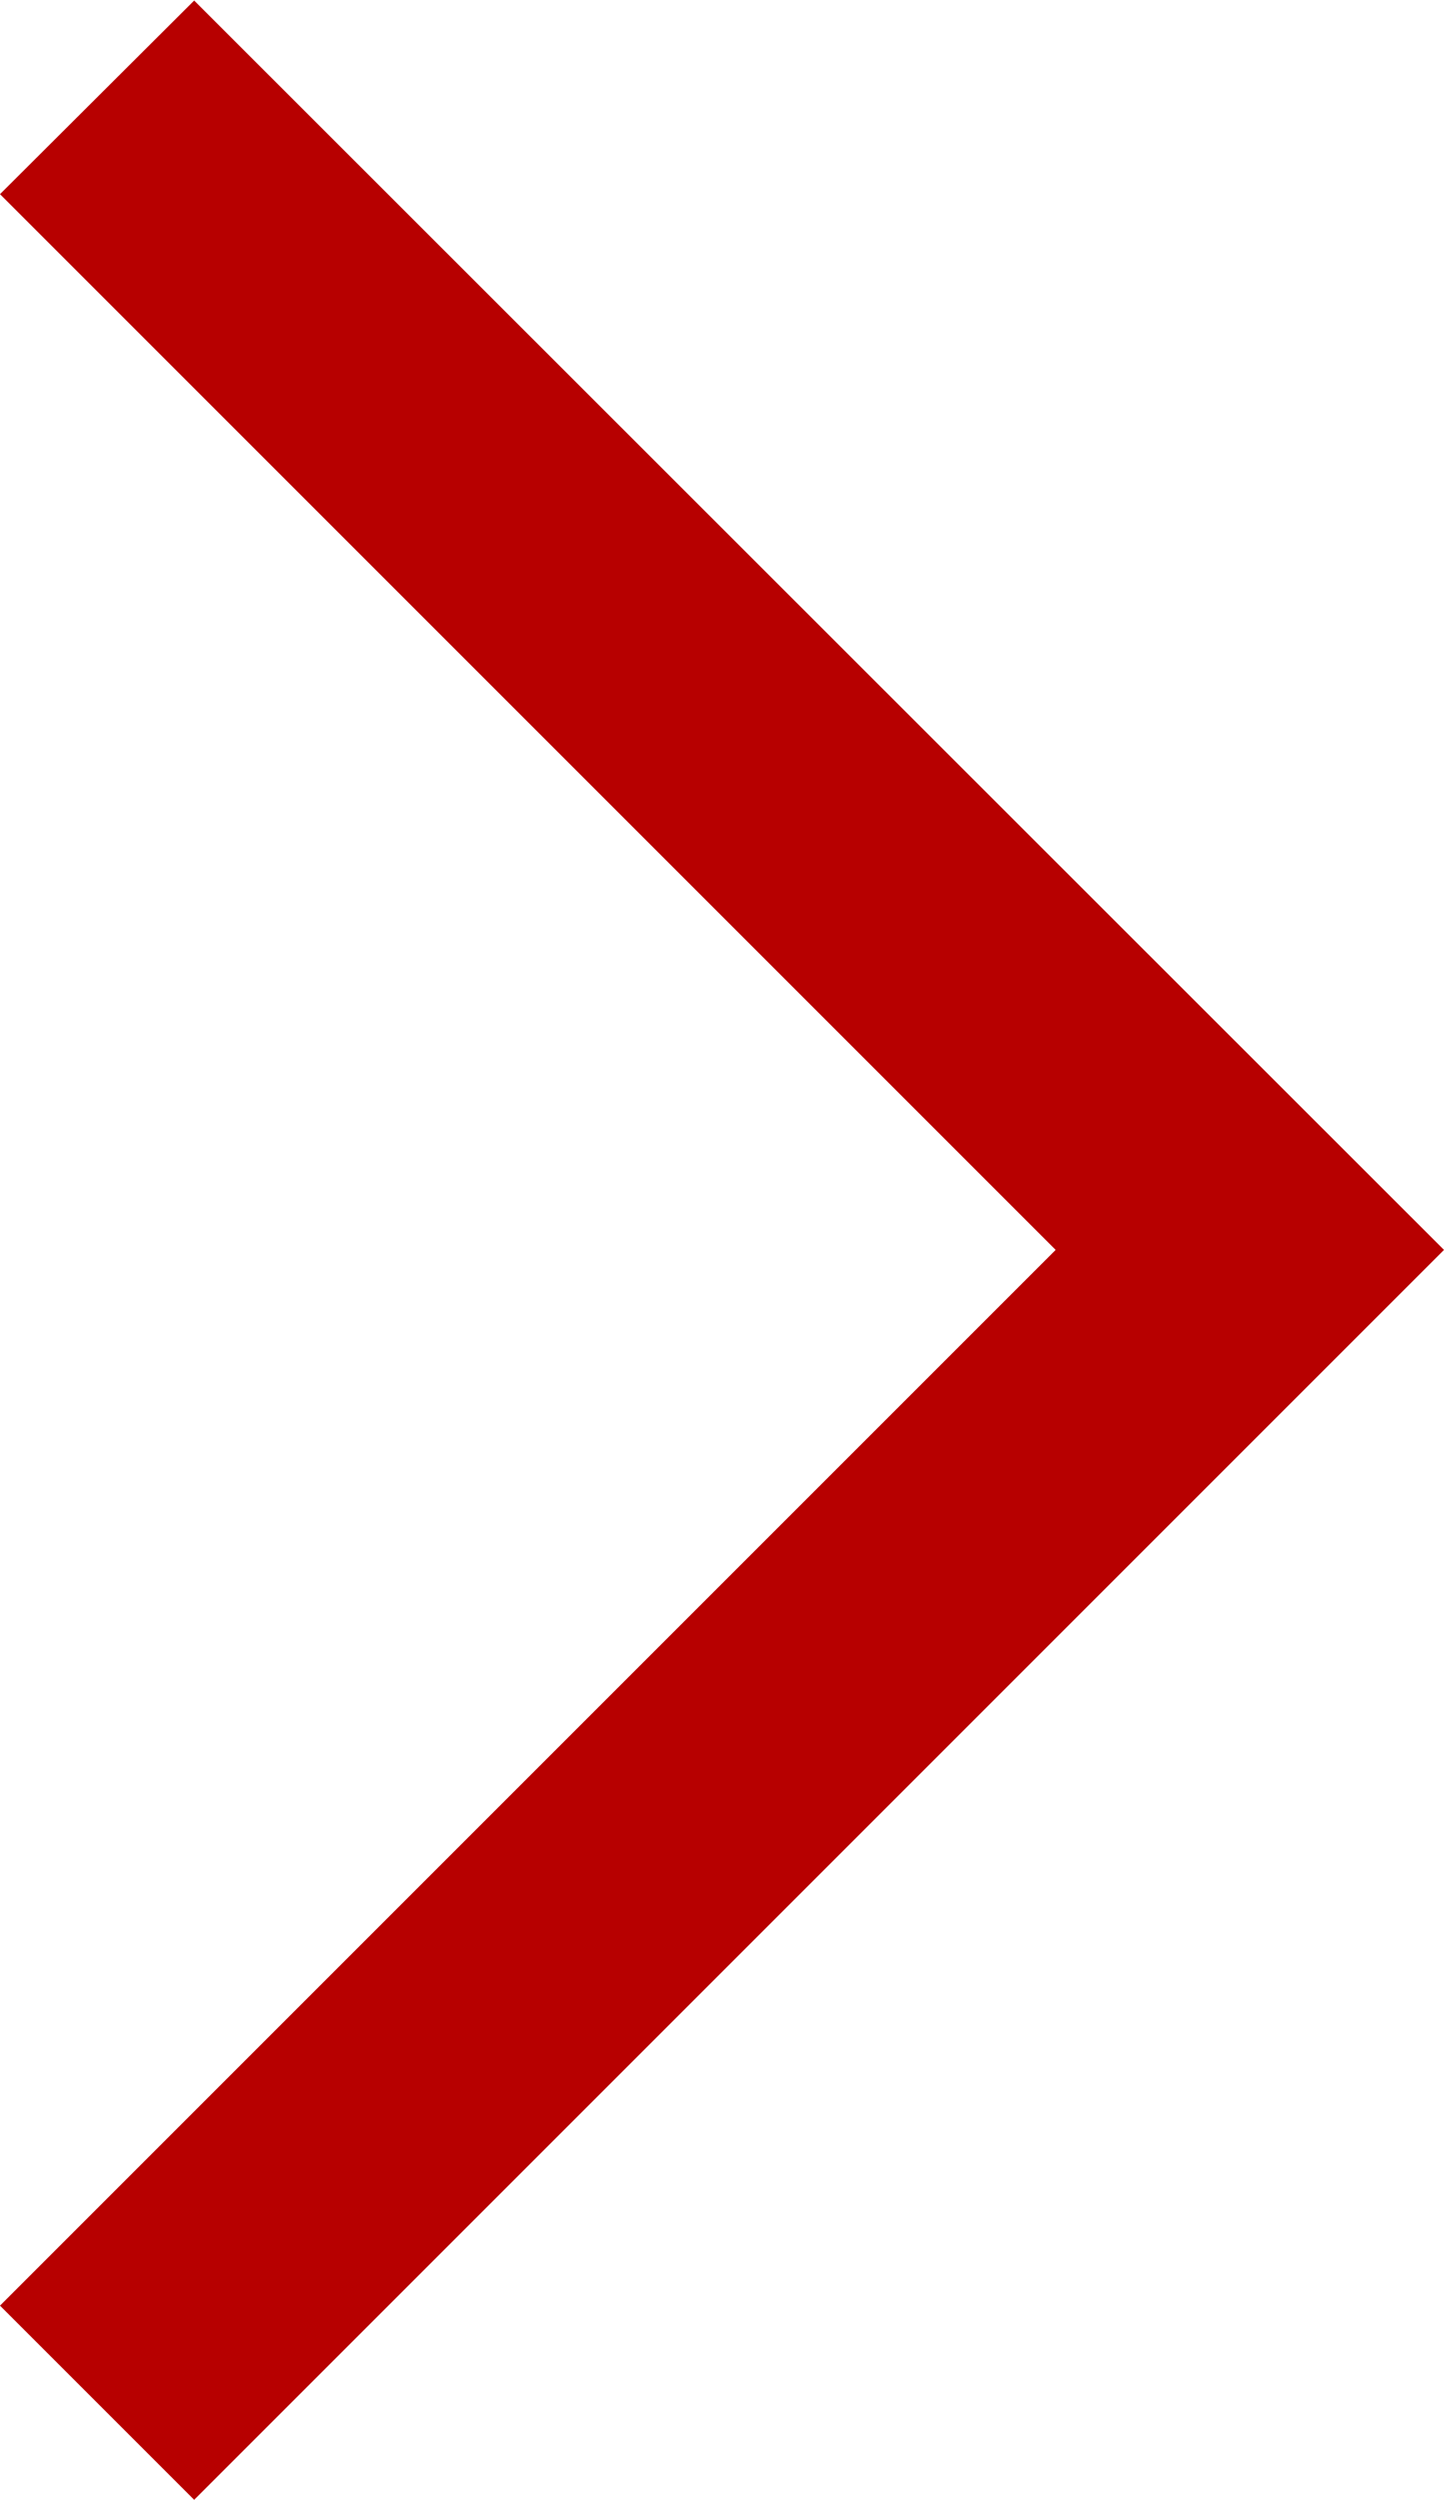<svg xmlns="http://www.w3.org/2000/svg" width="5.258" height="9.102" viewBox="0 0 5.258 9.102">
  <defs>
    <style>
      .cls-1 {
        fill: #B70000;
      }
    </style>
  </defs>
  <path id="パス_161" data-name="パス 161" class="cls-1" d="M4.551,5.258,0,.707.707,0,4.551,3.844,8.395,0,9.1.707Z" transform="translate(0 9.102) rotate(-90)"/>
</svg>
